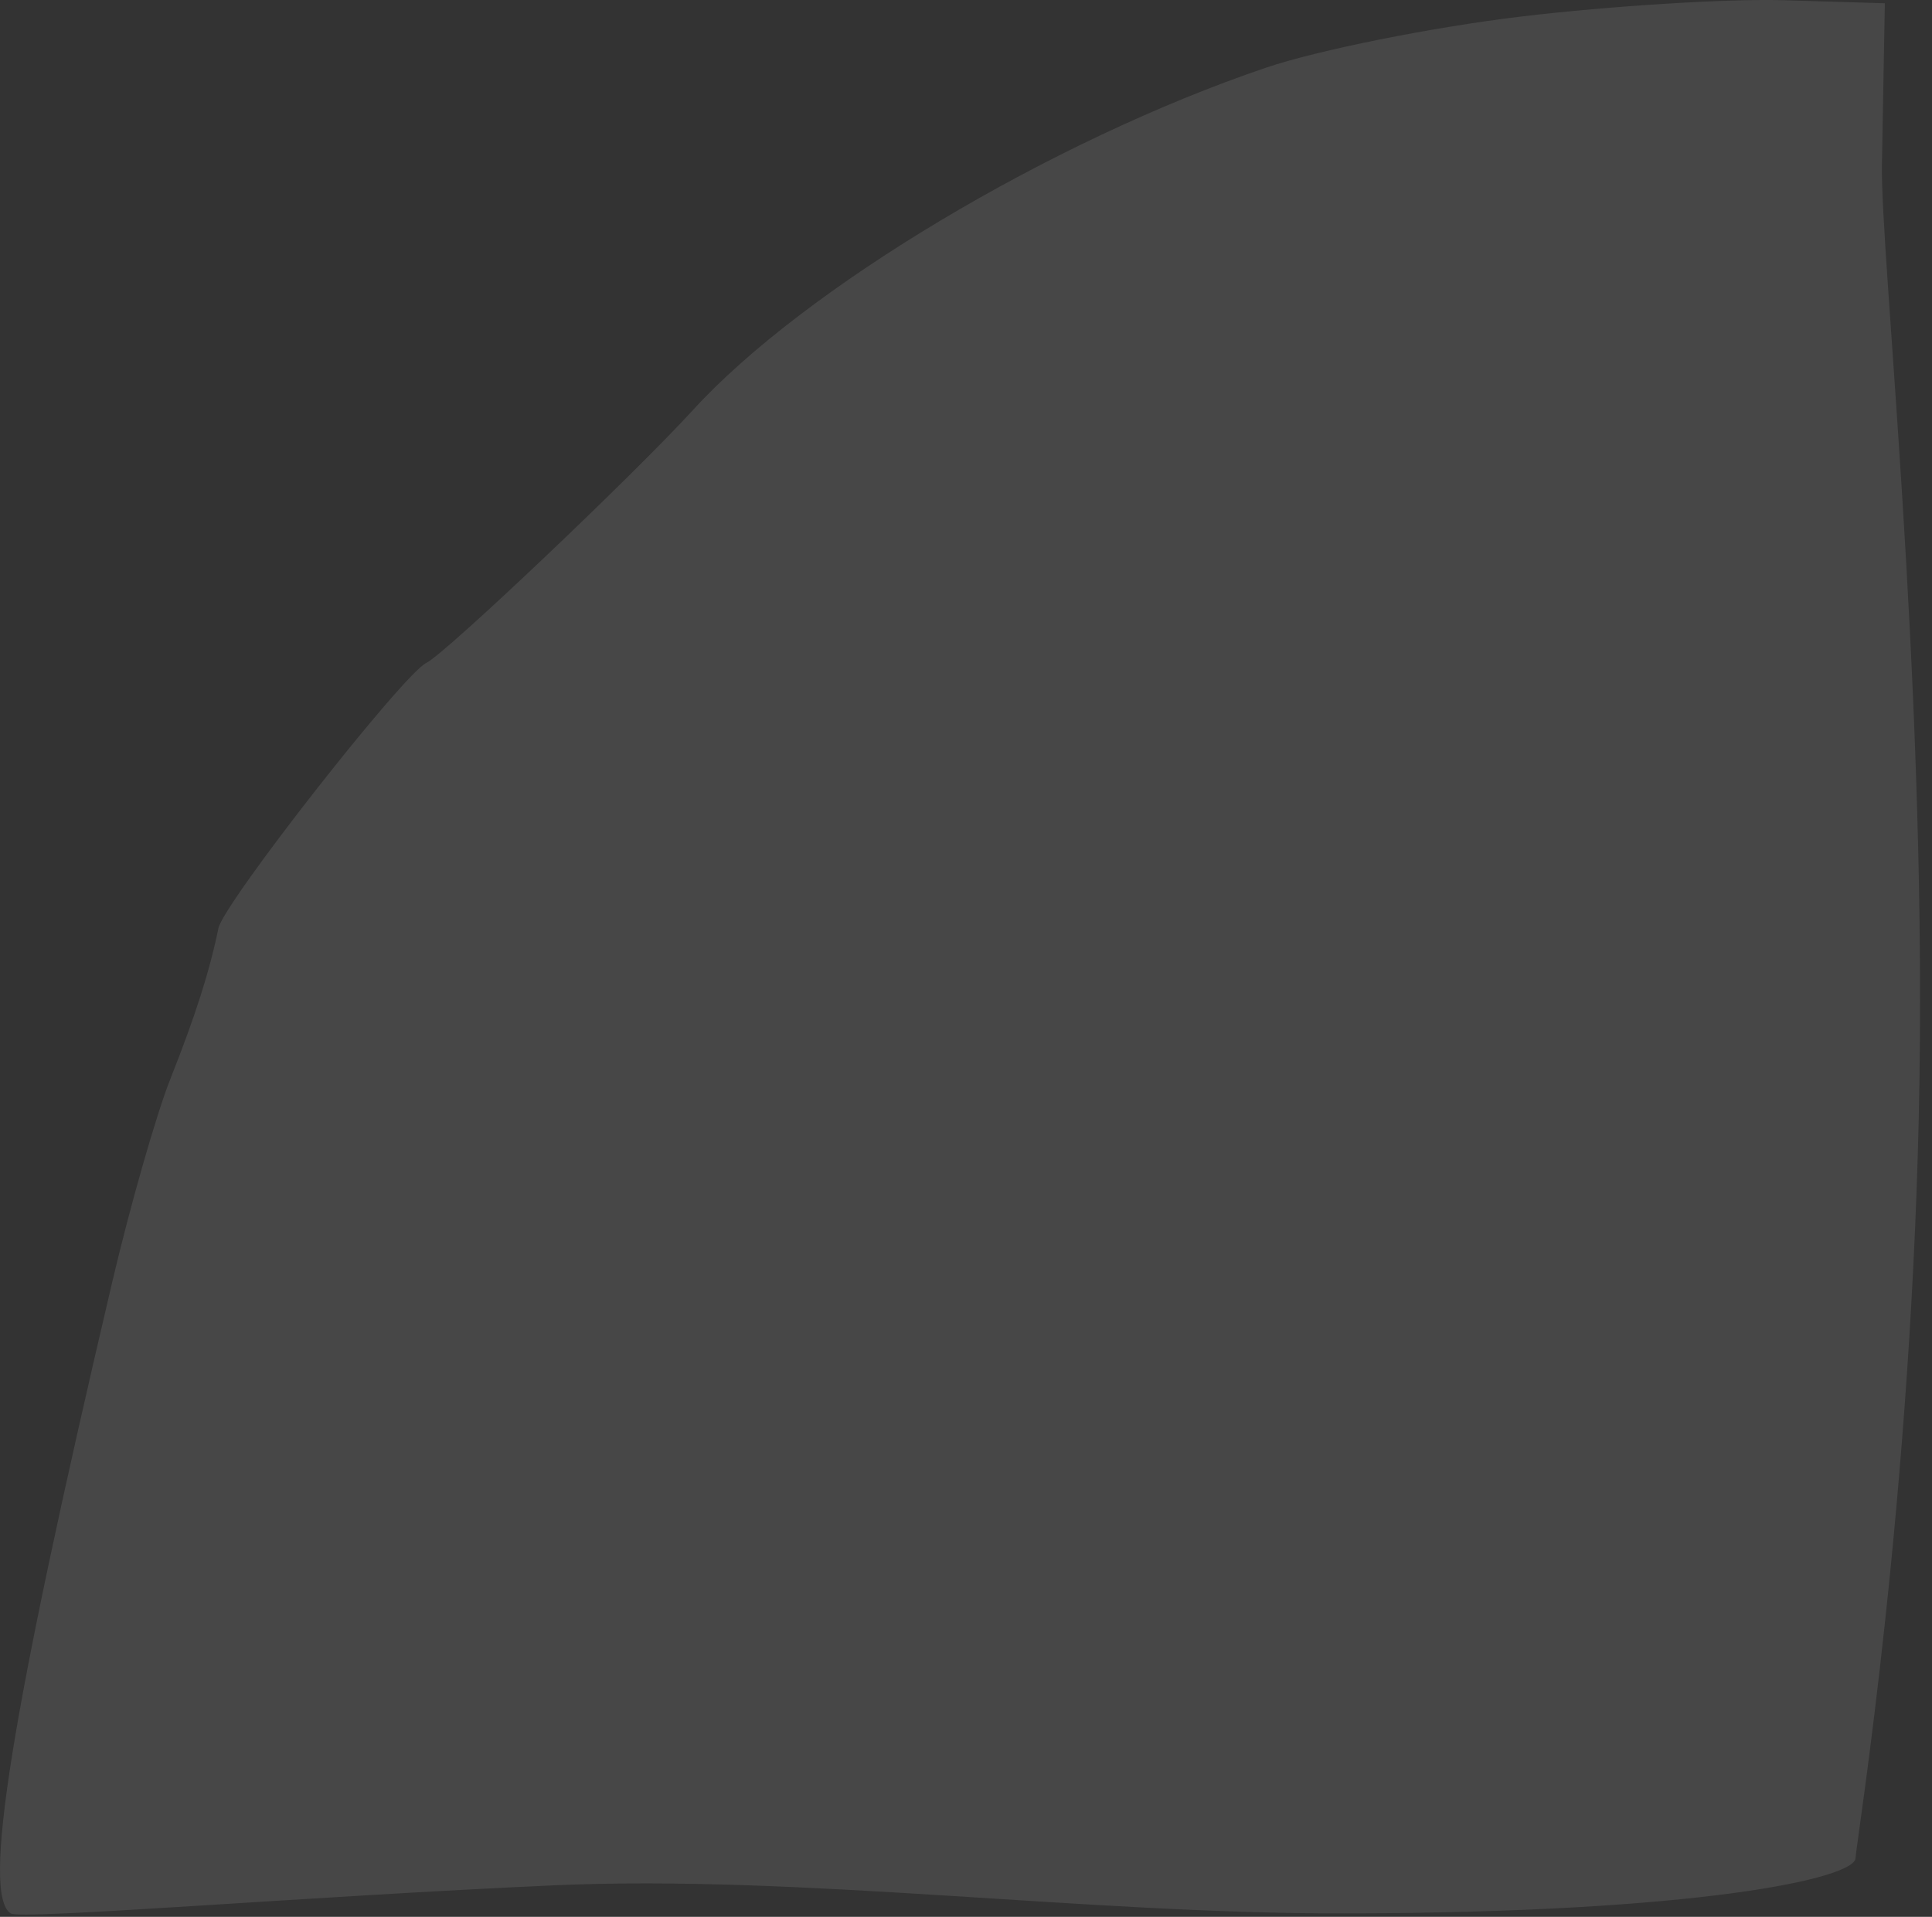 <?xml version="1.0" encoding="UTF-8"?> <svg xmlns="http://www.w3.org/2000/svg" width="130" height="129" viewBox="0 0 130 129" fill="none"><rect x="0" y="0" width="130" height="129" fill="#333333" stroke="none"/><path d="M85.17 4.56C88.653 3.378 96.395 1.824 102.372 1.111C108.35 0.397 116.298 -0.097 120.034 0.016L126.826 0.22L126.631 11.078C126.523 17.049 129.573 44.736 129.158 72.604C128.742 100.472 124.893 124.072 124.855 125.05C124.805 126.4 114.448 128.732 90.457 128.771C73.084 128.8 53.709 126.149 37.302 126.879C20.895 127.608 1.396 129.22 0.717 128.771C-1.229 127.49 0.704 115.46 7.534 86.357C8.748 81.181 10.517 74.993 11.466 72.604C13.149 68.361 14.096 65.39 14.697 62.47C15.047 60.776 27.151 45.33 28.698 44.605C29.926 44.028 42.594 32.011 46.626 27.597C54.13 19.383 70.723 9.465 85.17 4.56Z" fill="white" fill-opacity="0.1"></path></svg> 